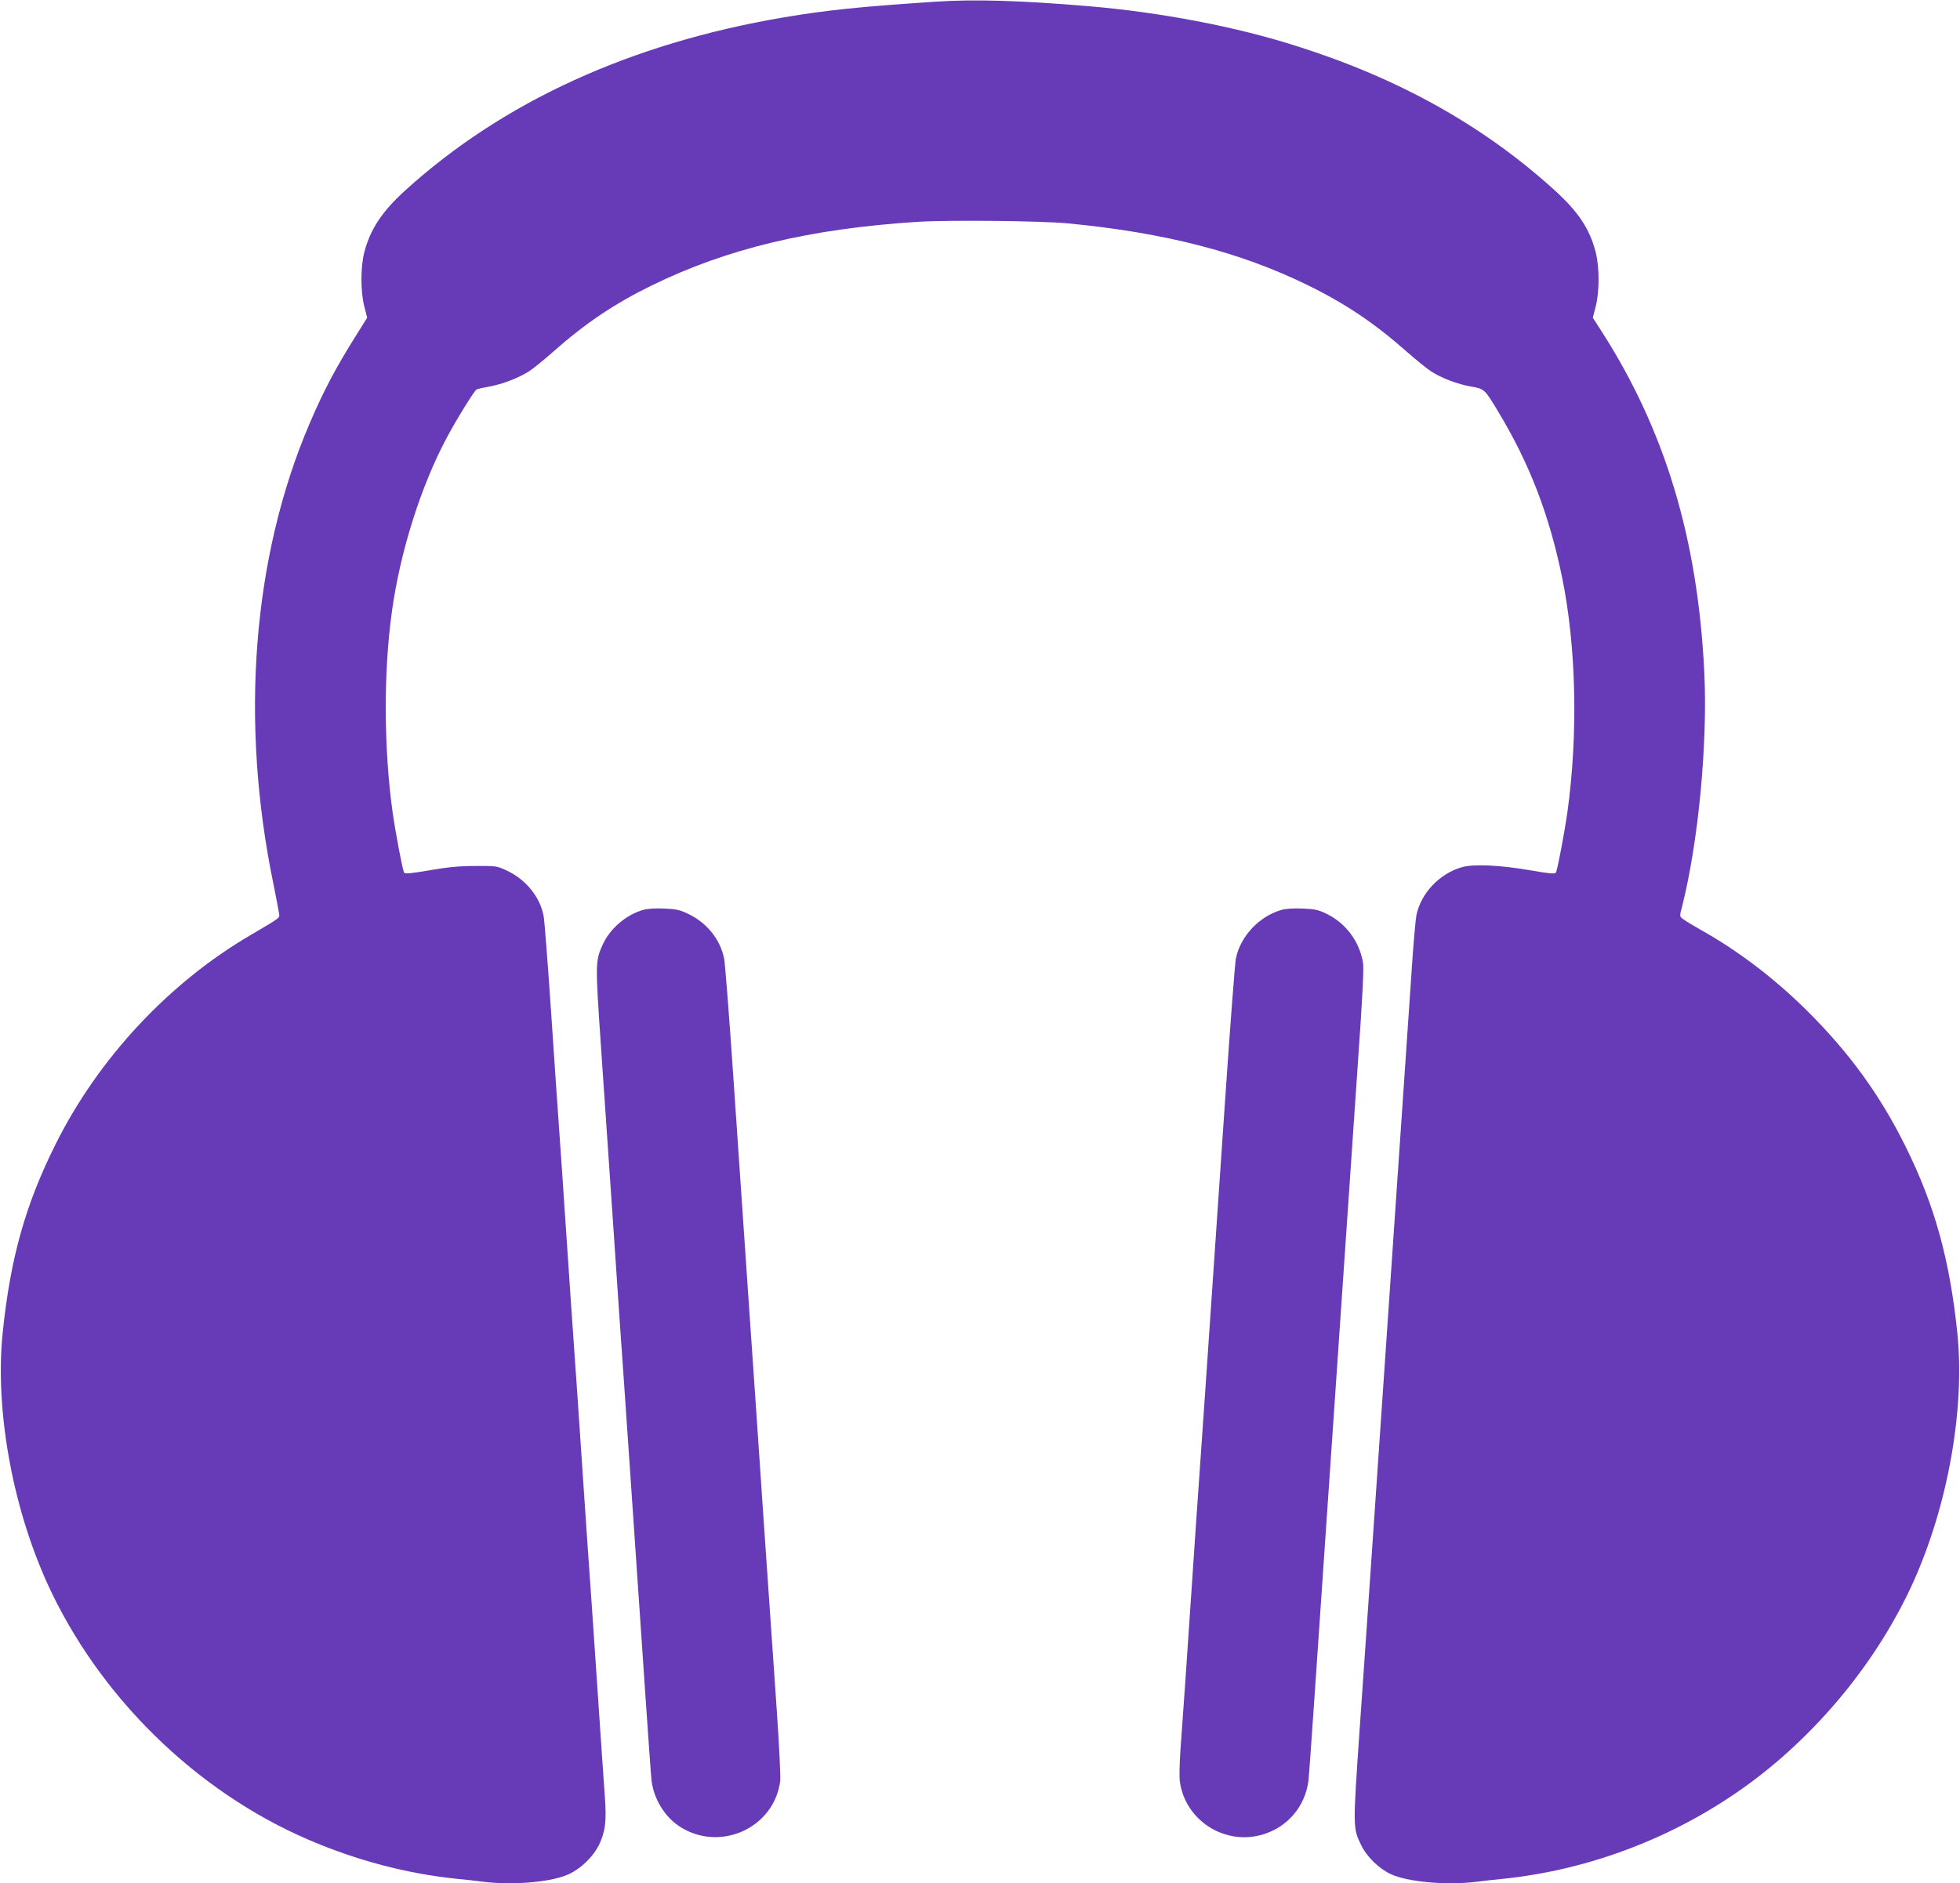 <?xml version="1.0" standalone="no"?>
<!DOCTYPE svg PUBLIC "-//W3C//DTD SVG 20010904//EN"
 "http://www.w3.org/TR/2001/REC-SVG-20010904/DTD/svg10.dtd">
<svg version="1.0" xmlns="http://www.w3.org/2000/svg"
 width="1280pt" height="1230pt" viewBox="0 0 1280 1230"
 preserveAspectRatio="xMidYMid meet">
<g transform="translate(0,1230) scale(0.1,-0.1)"
fill="#673ab7" stroke="none">
<path d="M6110 12289 c-497 -33 -710 -55 -995 -103 -999 -170 -1831 -551
-2469 -1130 -152 -138 -228 -254 -267 -404 -25 -99 -25 -260 1 -357 l18 -70
-72 -115 c-134 -213 -212 -361 -305 -578 -372 -870 -456 -1944 -234 -3012 19
-96 36 -184 37 -195 1 -21 0 -22 -184 -130 -538 -314 -998 -808 -1278 -1370
-196 -393 -294 -742 -344 -1225 -52 -498 60 -1129 288 -1635 335 -740 972
-1366 1714 -1683 311 -133 633 -218 955 -252 61 -6 146 -15 189 -21 199 -23
449 0 556 53 79 38 155 114 192 189 41 85 50 156 38 315 -6 77 -28 405 -50
729 -22 325 -44 653 -50 730 -6 77 -28 406 -50 730 -22 325 -44 653 -50 730
-6 77 -28 406 -50 730 -22 325 -44 653 -50 730 -6 77 -28 406 -50 730 -22 325
-44 614 -50 643 -23 123 -115 237 -238 295 -66 31 -70 32 -207 31 -106 0 -179
-7 -299 -28 -125 -21 -161 -25 -167 -15 -10 17 -55 254 -75 394 -58 416 -60
920 -4 1315 54 389 189 815 357 1130 63 119 179 306 195 316 6 4 43 12 82 19
85 15 192 56 261 100 28 18 99 76 158 128 210 186 399 313 642 432 491 241
1035 371 1734 416 208 13 806 7 986 -10 633 -61 1122 -187 1560 -401 252 -123
439 -249 652 -437 59 -52 131 -110 158 -128 69 -45 176 -85 264 -100 86 -15
87 -16 179 -170 201 -334 329 -666 413 -1074 93 -451 106 -1025 35 -1536 -20
-140 -65 -377 -75 -394 -6 -10 -41 -7 -162 14 -208 36 -375 43 -453 21 -147
-43 -266 -170 -296 -313 -5 -27 -16 -149 -25 -273 -8 -124 -35 -520 -60 -880
-48 -703 -115 -1677 -195 -2852 -28 -403 -68 -996 -91 -1317 -44 -639 -44
-641 10 -751 36 -76 116 -154 193 -190 108 -51 360 -74 554 -51 43 6 129 15
189 21 555 59 1100 266 1560 593 473 337 873 822 1109 1342 228 506 340 1137
288 1635 -50 476 -148 830 -337 1211 -166 336 -368 614 -645 889 -212 210
-451 392 -695 528 -49 28 -101 59 -113 69 -24 18 -24 19 -8 78 107 420 169
1070 146 1537 -43 872 -256 1577 -670 2223 l-58 90 18 70 c26 97 26 258 1 357
-39 153 -113 264 -269 406 -464 421 -1014 729 -1684 941 -400 128 -891 221
-1363 261 -445 37 -741 46 -995 29z"/>
<path d="M4199 6357 c-108 -31 -212 -119 -260 -220 -52 -113 -52 -121 -14
-676 19 -278 57 -837 85 -1241 27 -404 54 -798 60 -875 9 -130 61 -882 145
-2120 19 -280 37 -530 40 -555 15 -118 83 -231 177 -295 262 -177 623 -18 663
292 4 26 -7 246 -24 488 -17 242 -53 770 -81 1173 -27 402 -72 1061 -100 1462
-27 402 -72 1060 -100 1463 -27 402 -55 757 -61 787 -26 126 -114 235 -238
293 -53 25 -78 30 -155 33 -55 3 -109 -1 -137 -9z"/>
<path d="M8368 6357 c-145 -42 -267 -171 -297 -317 -6 -30 -38 -451 -71 -935
-130 -1909 -160 -2345 -170 -2480 -6 -77 -28 -405 -50 -730 -38 -563 -45 -670
-71 -1025 -6 -85 -8 -177 -4 -204 34 -257 297 -424 546 -346 160 49 273 184
294 350 3 25 21 275 40 555 49 720 209 3050 280 4091 36 514 43 662 35 705
-26 135 -112 249 -235 310 -56 27 -78 32 -158 35 -57 3 -110 -1 -139 -9z"/>
</g>
</svg>
